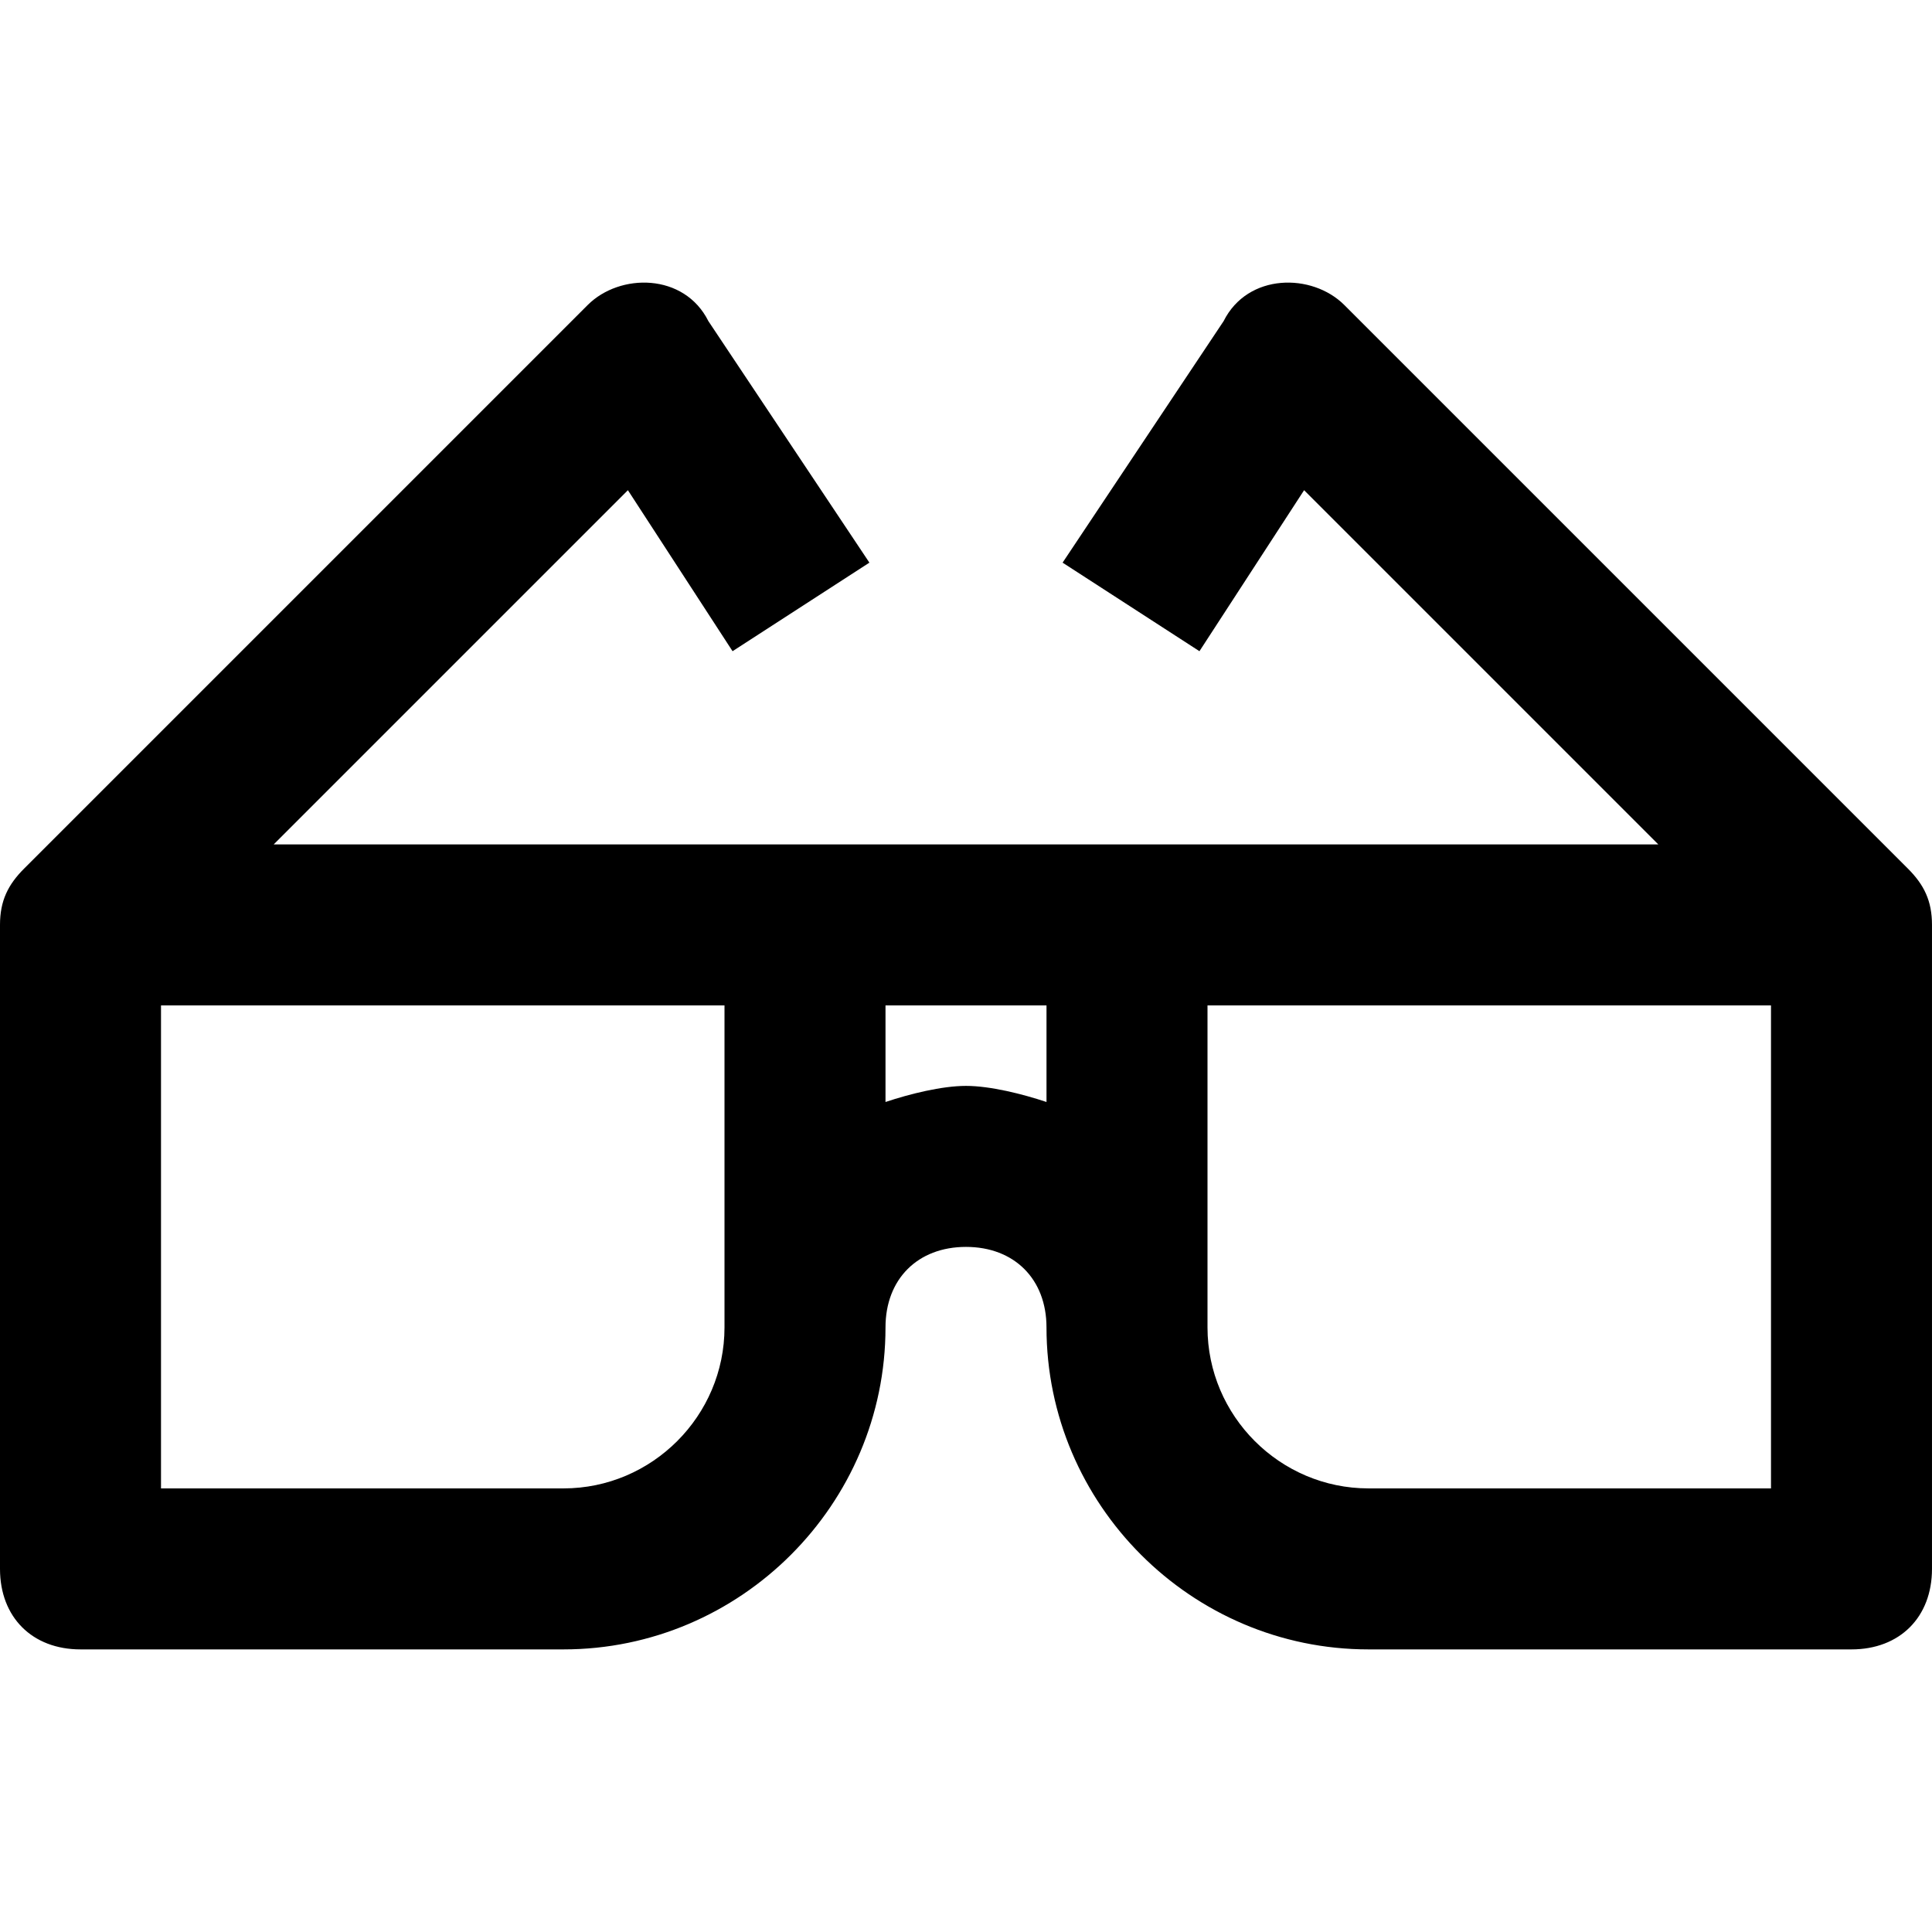 <?xml version="1.0" encoding="iso-8859-1"?>
<!-- Generator: Adobe Illustrator 19.0.0, SVG Export Plug-In . SVG Version: 6.00 Build 0)  -->
<svg version="1.1" id="Capa_1" xmlns="http://www.w3.org/2000/svg" xmlns:xlink="http://www.w3.org/1999/xlink" x="0px" y="0px"
	 viewBox="0 0 512 512" style="enable-background:new 0 0 512 512;" xml:space="preserve">
<g>
	<g>
		<path d="M505.6,230.174L356.267,80.84c-8.533-8.533-25.6-8.533-32,4.267l-42.667,64l36.267,23.467l27.733-42.667l93.867,93.867
			H72.533l93.867-93.867l27.733,42.667l36.267-23.467l-42.667-64c-6.4-12.8-23.467-12.8-32-4.267L6.4,230.174
			C2.133,234.44,0,238.707,0,245.107v170.667c0,12.8,8.533,21.333,21.333,21.333h128c46.933,0,85.333-38.4,85.333-85.333
			c0-12.8,8.533-21.333,21.333-21.333s21.333,8.533,21.333,21.333c0,46.933,38.4,85.333,85.333,85.333h128
			c12.8,0,21.333-8.533,21.333-21.333V245.107C512,238.707,509.867,234.44,505.6,230.174z M192,351.774
			c0,23.467-19.2,42.667-42.667,42.667H42.667v-128H192V351.774z M277.333,292.04c-6.4-2.133-14.933-4.267-21.333-4.267
			s-14.933,2.133-21.333,4.267v-25.6h42.667V292.04z M469.333,394.44H362.667c-23.467,0-42.667-19.2-42.667-42.667V266.44h149.333
			V394.44z"/>
	</g>
</g>
<g>
</g>
<g>
</g>
<g>
</g>
<g>
</g>
<g>
</g>
<g>
</g>
<g>
</g>
<g>
</g>
<g>
</g>
<g>
</g>
<g>
</g>
<g>
</g>
<g>
</g>
<g>
</g>
<g>
</g>
</svg>
